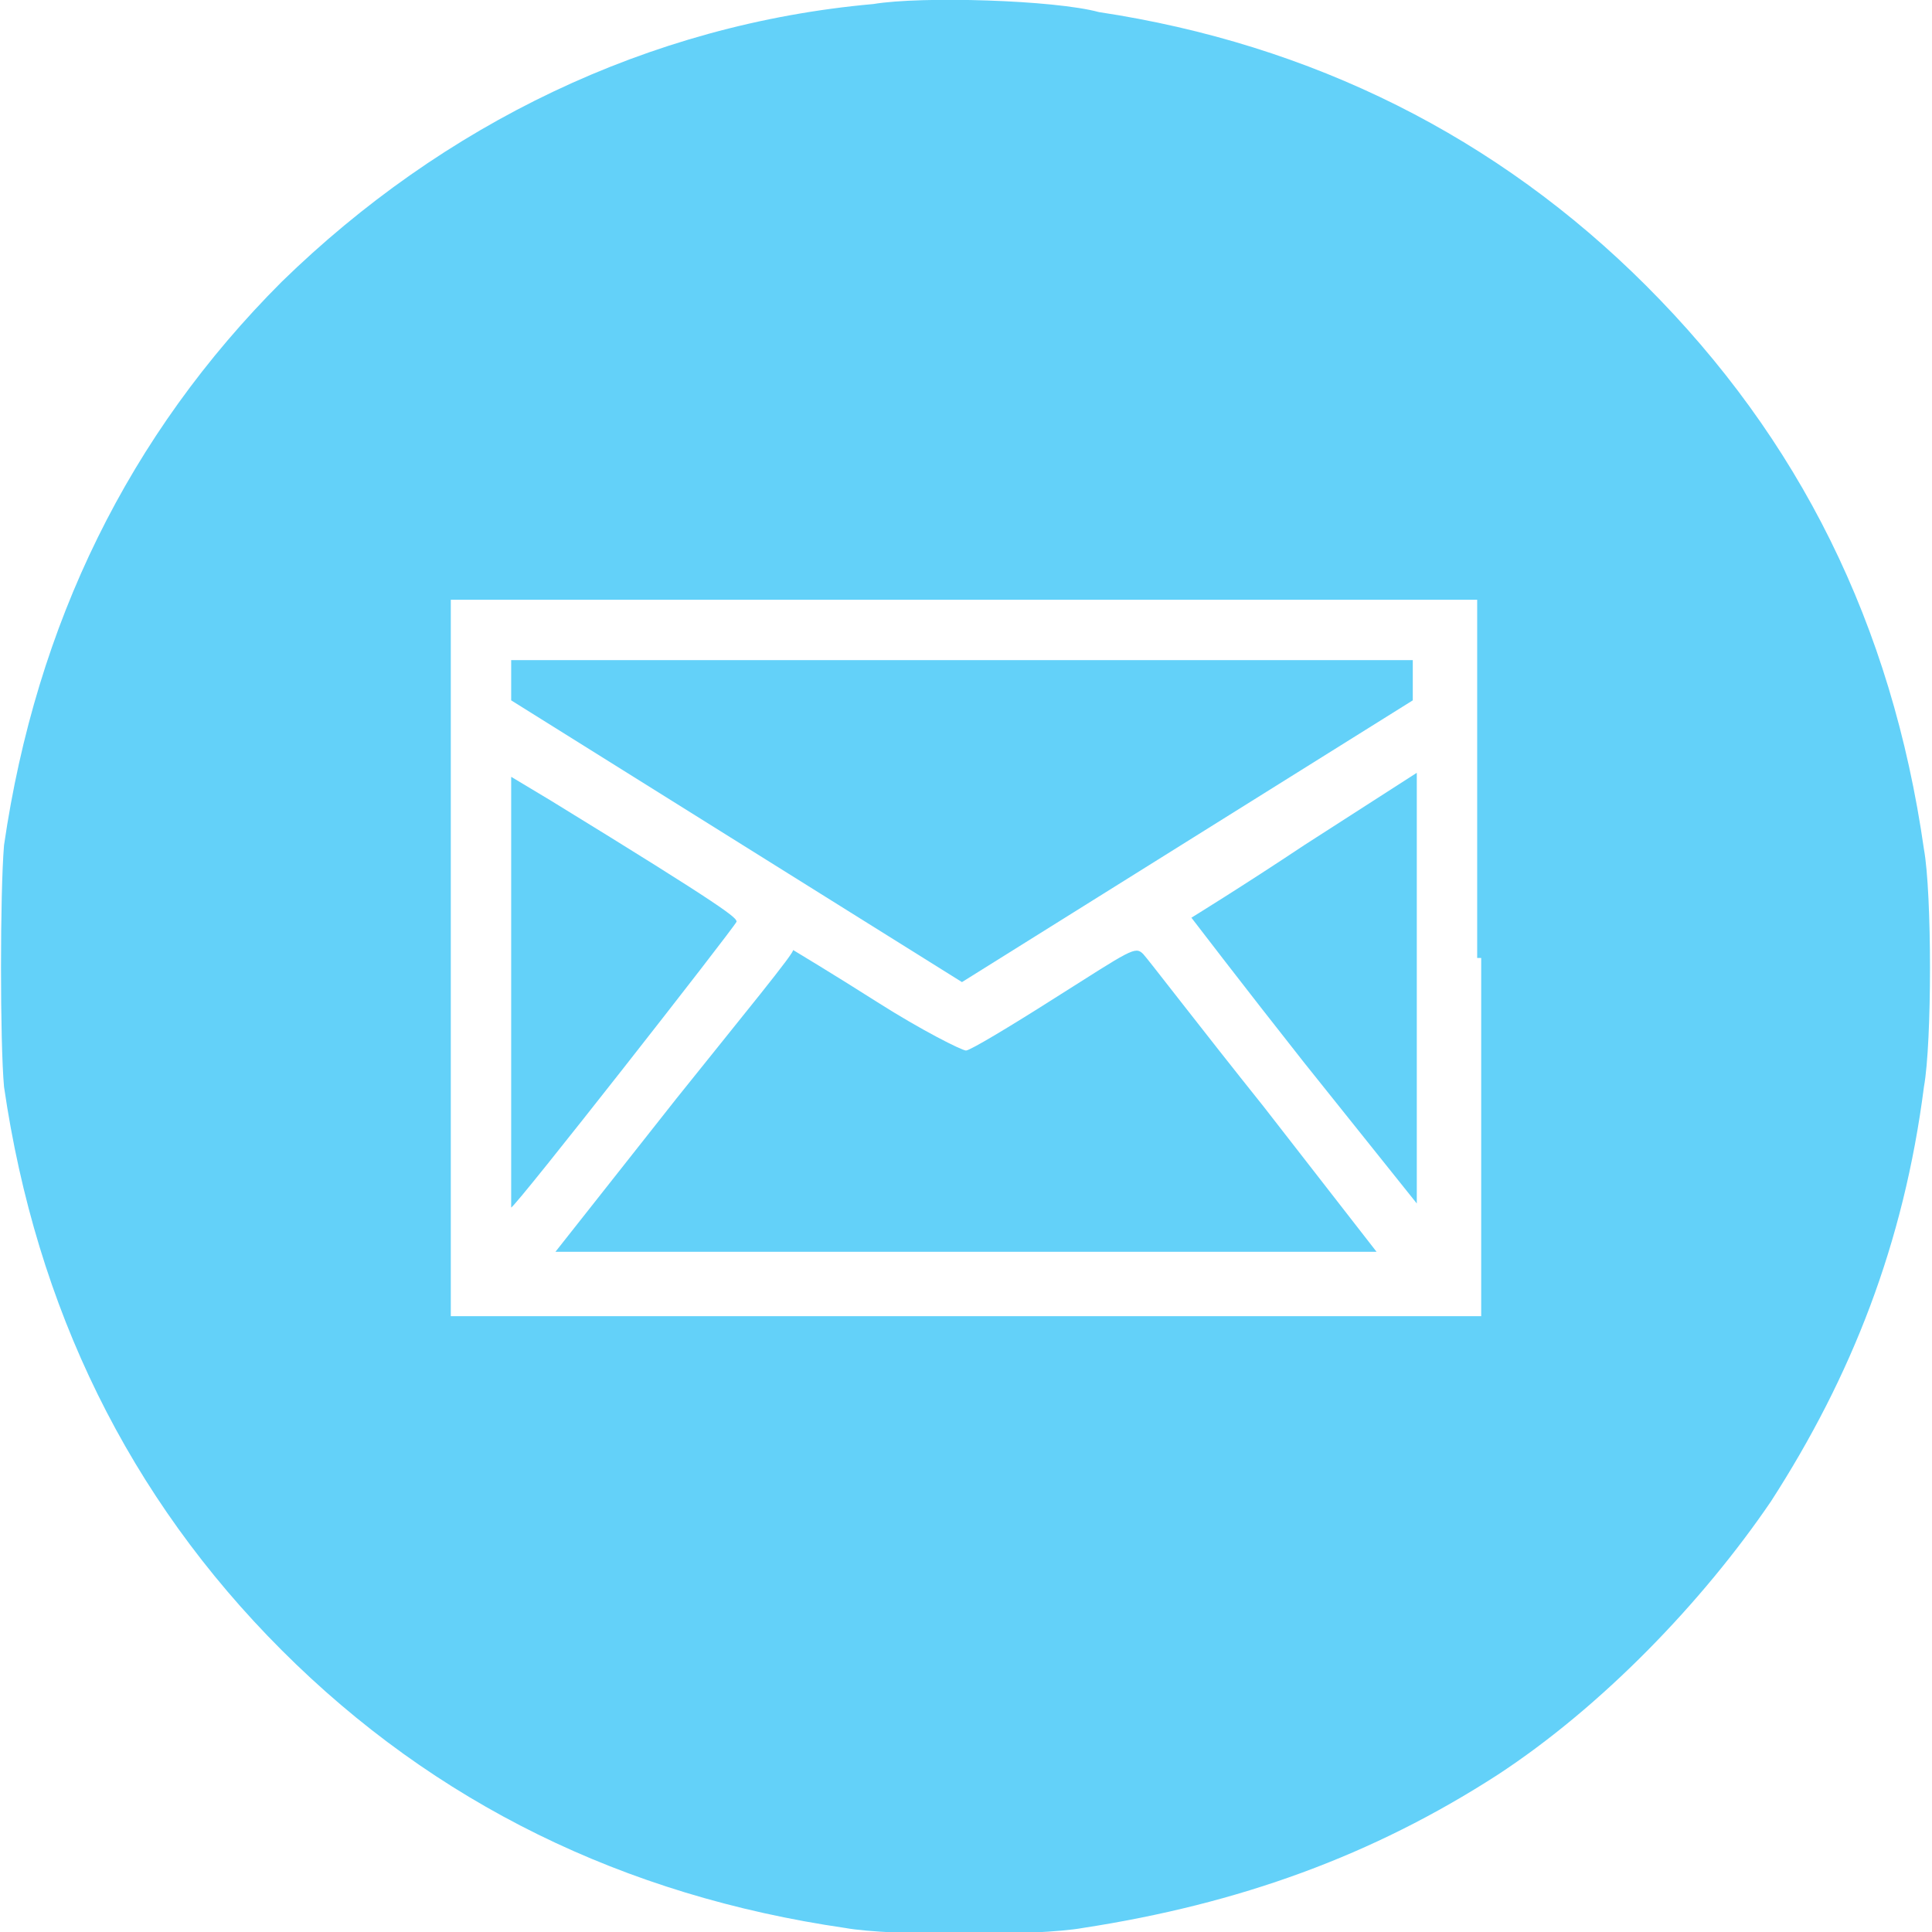 <svg version="1.1" id="Ebene_1" xmlns="http://www.w3.org/2000/svg" x="0" y="0" viewBox="0 0 48 48" style="enable-background:new 0 0 48 48" xml:space="preserve"><style>.st0{fill:#63d1f9}</style><path class="st0" d="M21.7.1C16.1.6 11 3.1 7 7 3.2 10.8.9 15.5.1 21c-.1 1.2-.1 4.9 0 6C.9 32.5 3.2 37.2 7 41c3.8 3.8 8.5 6.1 14 6.9 1.1.2 4.8.2 5.9 0 3.9-.6 7.2-1.8 10.3-3.8 2.6-1.7 5.1-4.3 6.8-6.8 2-3.1 3.3-6.4 3.8-10.3.2-1.1.2-4.8 0-5.9-.8-5.6-3.1-10.2-6.9-14-3.7-3.7-8.3-6-13.6-6.8-1.1-.3-4.4-.4-5.6-.2zm15.1 23.7v8.9H11.2V14.9h25.5v8.9z"/><path class="st0" d="M12.7 16.9v.5l5.6 3.5 5.6 3.5 5.6-3.5 5.6-3.5v-1H12.7v.5zM12.7 24.6V30c.1 0 5.5-6.9 5.6-7.1 0-.1-.2-.3-4.6-3l-1-.6v5.3zM32.4 21c-1.5 1-2.8 1.8-2.8 1.8s1.3 1.7 2.8 3.6l2.8 3.5V19.2L32.4 21z"/><path class="st0" d="m16.8 27.3-3 3.8h20.4l-2.8-3.6c-1.6-2-2.9-3.7-3-3.8-.2-.2-.3-.1-2.2 1.1-1.1.7-2.1 1.3-2.2 1.3-.1 0-1.1-.5-2.2-1.2s-2.1-1.3-2.1-1.3c.1 0-1.3 1.7-2.9 3.7z"/></svg>